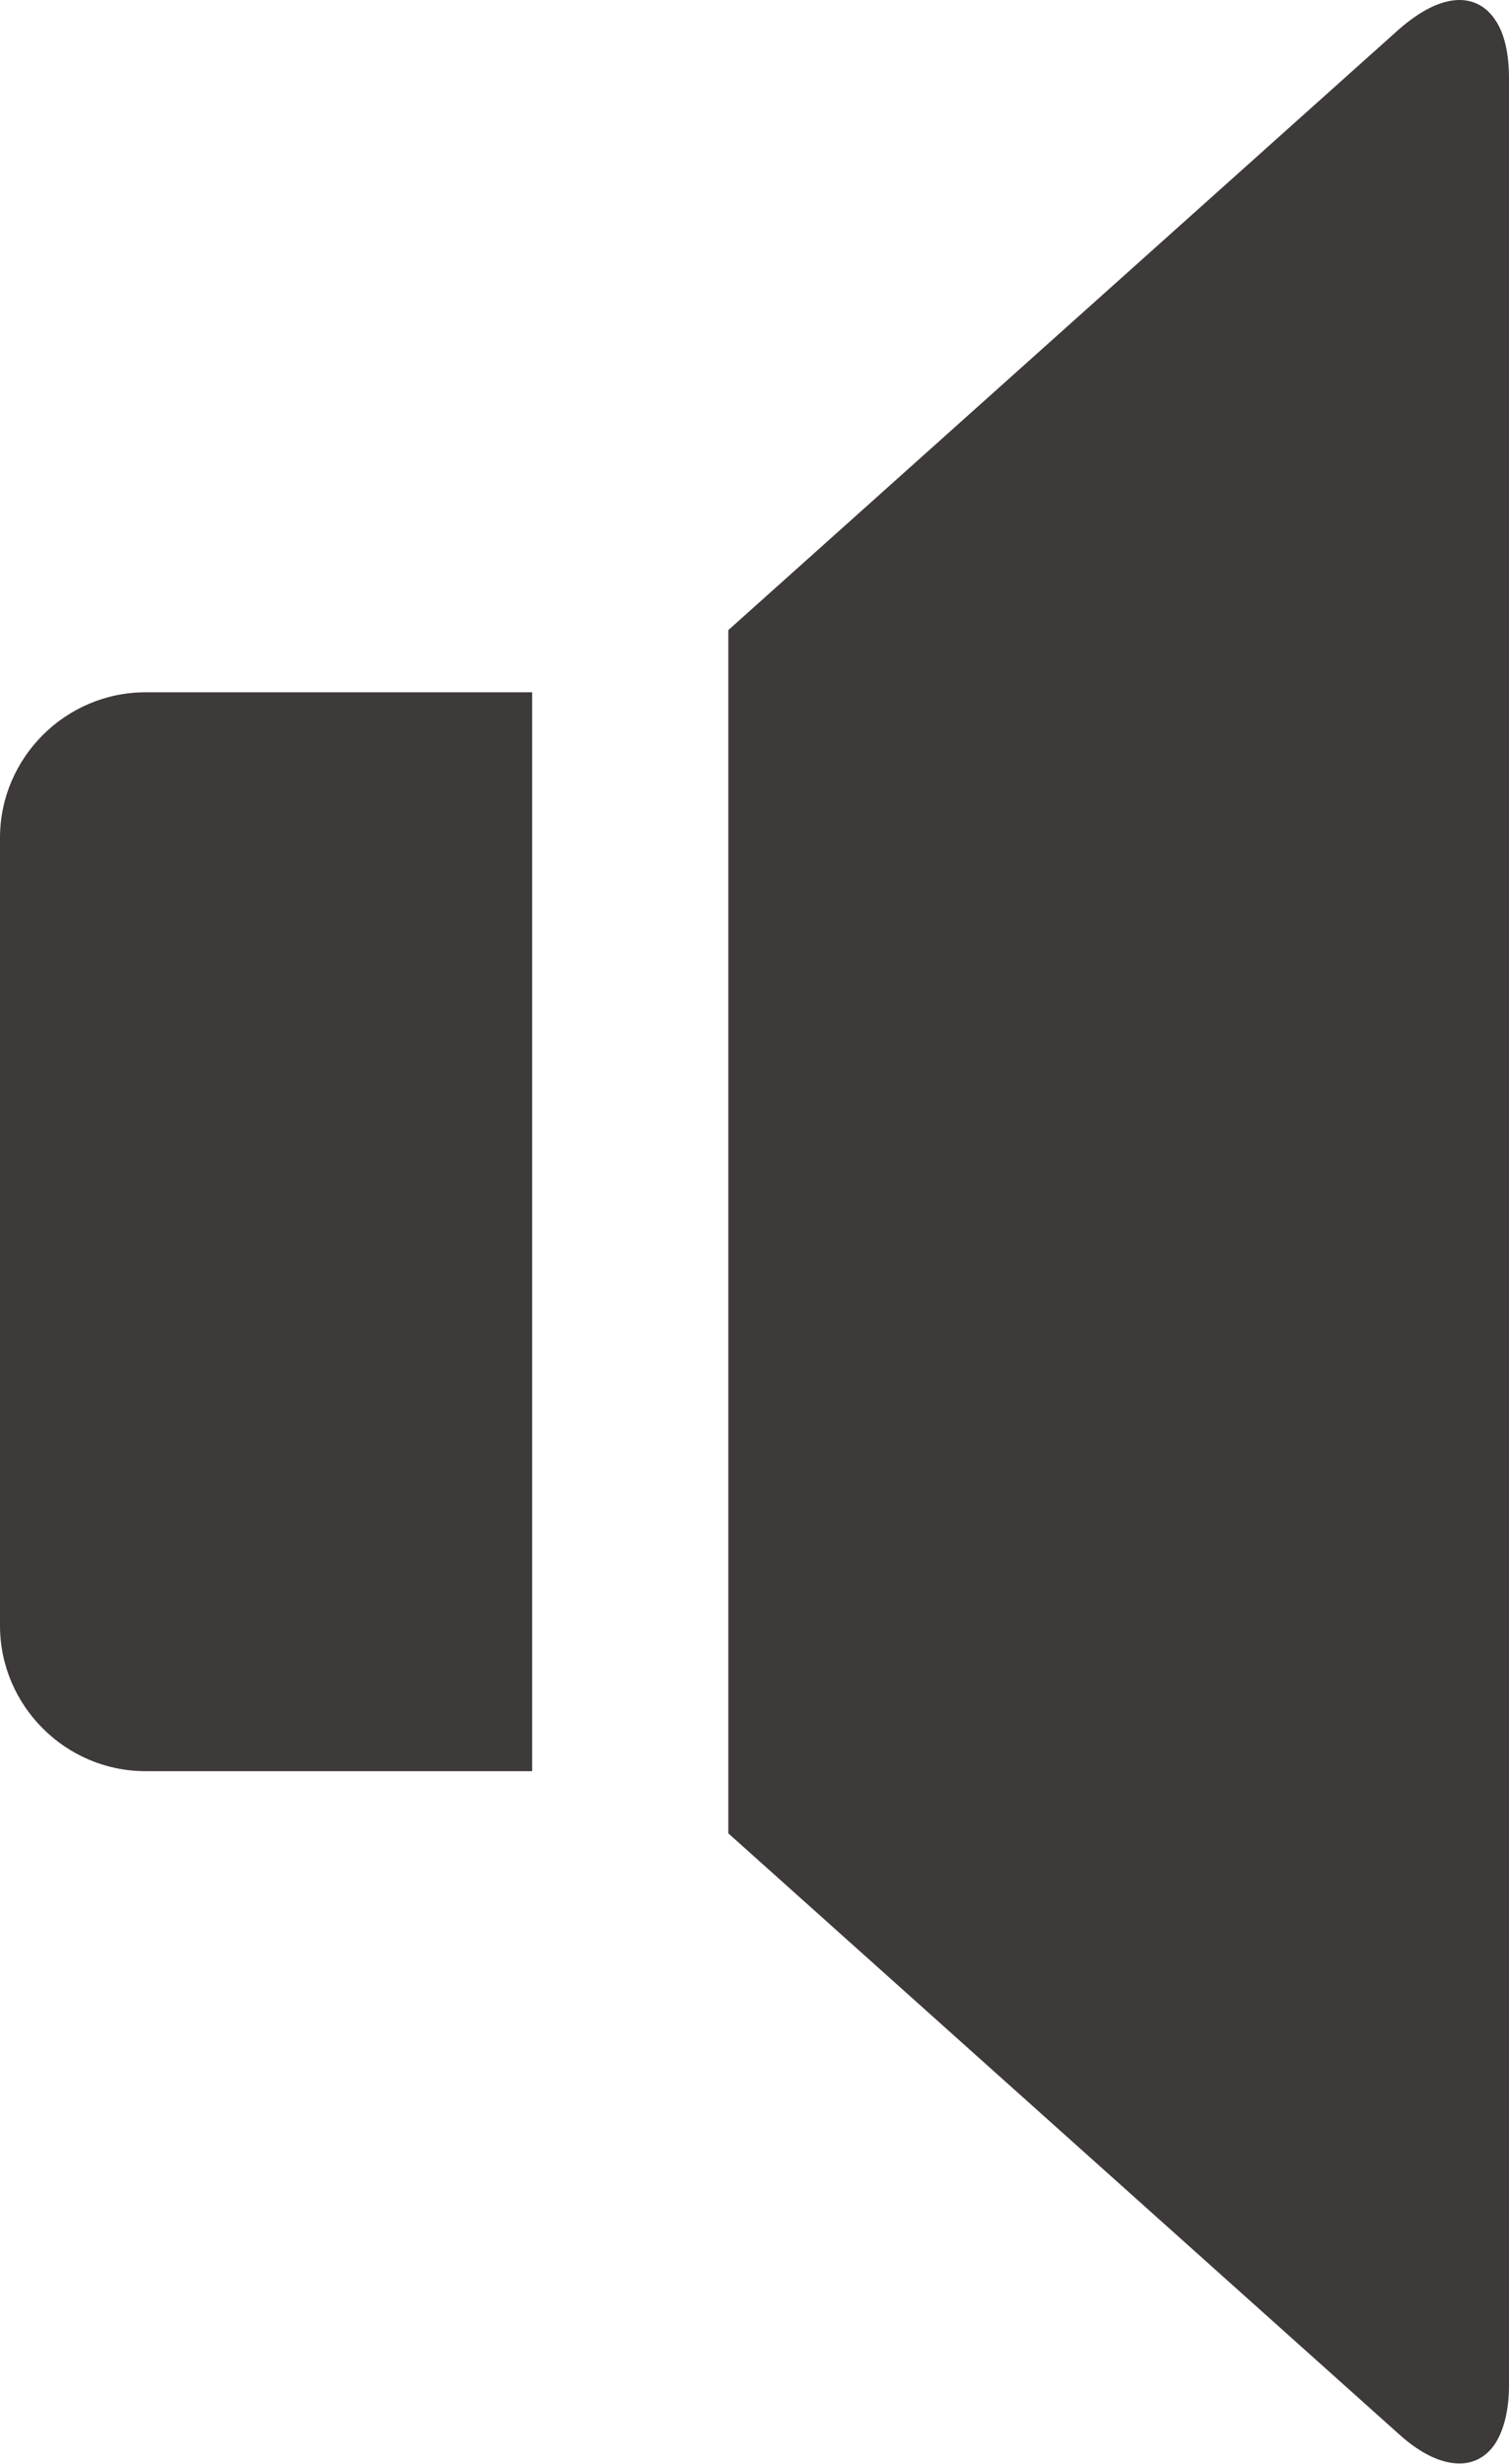 <?xml version="1.0" encoding="UTF-8"?><svg id="_レイヤー_2" xmlns="http://www.w3.org/2000/svg" viewBox="0 0 35.7 58.26"><defs><style>.cls-1{fill:#3e3a39;}</style></defs><g id="_レイヤー_1-2"><g><path class="cls-1" d="M35.38,.48C35.18,.17,34.88,0,34.53,0c-.42,0-.9,.23-1.43,.69l-15.87,14.21v28.45l15.87,14.21c.52,.47,1.01,.69,1.43,.69,.35,0,.65-.17,.85-.48,.2-.32,.32-.78,.32-1.37V1.85c0-.59-.11-1.06-.32-1.37Z"/><path class="cls-1" d="M12.59,16.37H3.44c-1.89,0-3.44,1.55-3.44,3.44v18.63c0,1.89,1.55,3.44,3.44,3.44H12.59V16.37Z"/></g></g></svg>